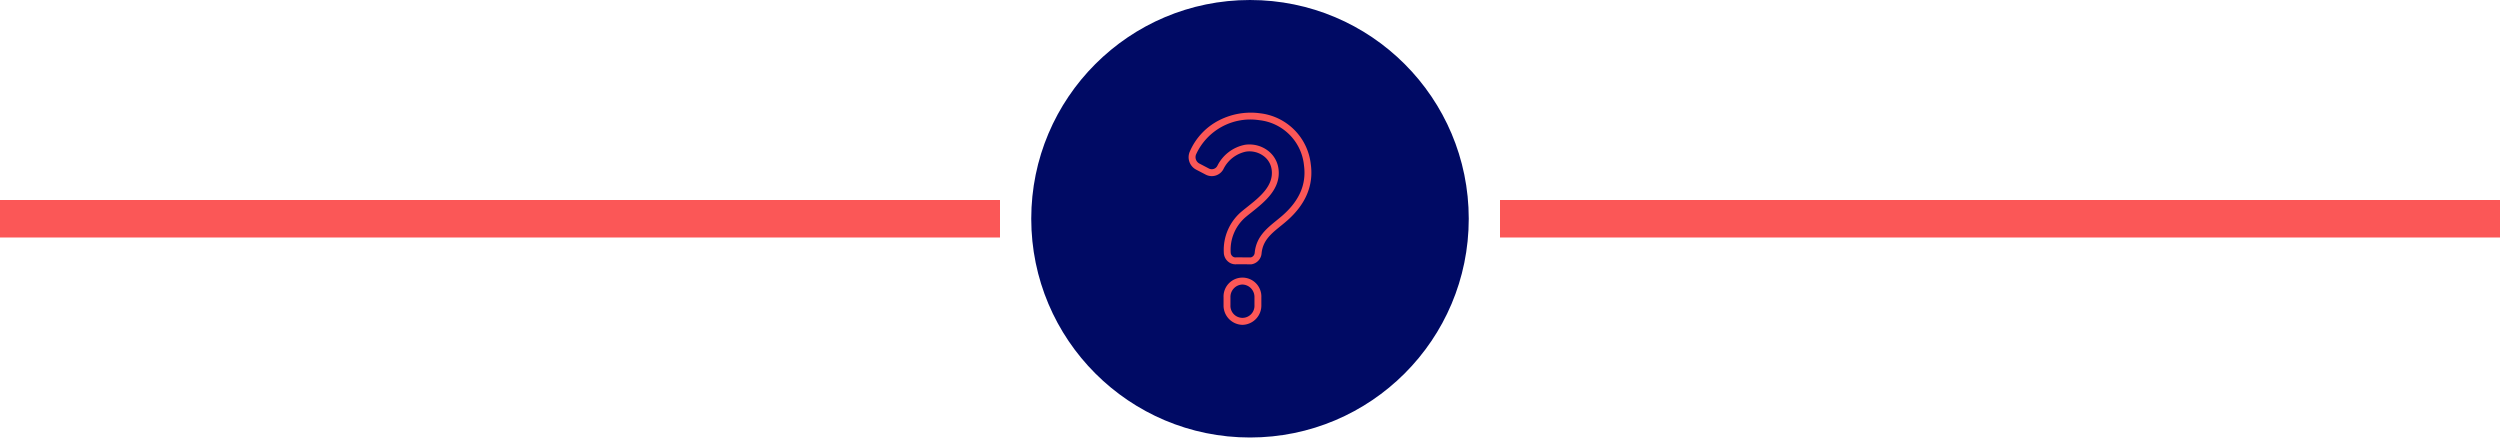 <svg xmlns="http://www.w3.org/2000/svg" id="Group_7812" data-name="Group 7812" width="400" height="70" viewBox="0 0 400 70"><rect id="Rectangle_7309" data-name="Rectangle 7309" width="160" height="6" transform="translate(0 32)" fill="#fb5757"></rect><path id="Path_15537" data-name="Path 15537" d="M0,0H160V6H0Z" transform="translate(240 32)" fill="#fb5757"></path><g id="Group_7810" data-name="Group 7810" transform="translate(165)"><circle id="Ellipse_107" data-name="Ellipse 107" cx="35" cy="35" r="35" fill="#000a64"></circle><g id="question" transform="translate(25.183 18.025)"><g id="Group_7809" data-name="Group 7809" transform="translate(0 0)"><g id="Group_7808" data-name="Group 7808"><path id="Path_15532" data-name="Path 15532" d="M90.262,33.95A3.091,3.091,0,0,1,87.237,30.8V29.541a3.027,3.027,0,1,1,6.049,0V30.8A3.091,3.091,0,0,1,90.262,33.95Zm0-6.452a1.987,1.987,0,0,0-1.921,2.043V30.8a1.924,1.924,0,1,0,3.842,0V29.541A1.987,1.987,0,0,0,90.262,27.5Zm1.382-3.231h0l-2.276-.014a1.835,1.835,0,0,1-1.408-.425,1.938,1.938,0,0,1-.681-1.445,8.03,8.03,0,0,1,2.961-6.661c.25-.206.509-.413.784-.631,2-1.588,4.26-3.388,3.91-5.973a3.215,3.215,0,0,0-1.284-2.176,3.789,3.789,0,0,0-2.816-.709,5.192,5.192,0,0,0-3.615,2.8l-.008.015a2.105,2.105,0,0,1-2.822.871L82.821,9.1a2.248,2.248,0,0,1-.977-2.891A10.1,10.1,0,0,1,86.6,1.183,11.1,11.1,0,0,1,93.082.1,9.225,9.225,0,0,1,101.2,8.295c.451,3.339-.814,6.351-3.761,8.954-.347.306-.706.6-1.054.88-1.536,1.247-2.863,2.324-3.062,4.38a1.923,1.923,0,0,1-1.6,1.752A.551.551,0,0,1,91.644,24.267ZM91.381,5.089a4.894,4.894,0,0,1,2.929.971A4.346,4.346,0,0,1,96.025,8.97c.433,3.205-2.2,5.3-4.317,6.984-.27.215-.526.418-.768.618a6.889,6.889,0,0,0-2.56,5.79.834.834,0,0,0,.29.623.723.723,0,0,0,.579.169.43.43,0,0,1,.085-.006l2.265.014a.83.83,0,0,0,.624-.761c.243-2.516,1.881-3.845,3.465-5.131.339-.275.689-.559,1.019-.85,2.691-2.377,3.8-4.986,3.4-7.979A8.063,8.063,0,0,0,92.93,1.2,9.541,9.541,0,0,0,82.856,6.648a1.156,1.156,0,0,0,.477,1.473l1.565.819a1,1,0,0,0,1.346-.431l.008-.015a6.277,6.277,0,0,1,4.416-3.354,4.835,4.835,0,0,1,.712-.053Z" transform="translate(-81.652 0)" fill="#fb5757"></path></g></g></g></g></svg>